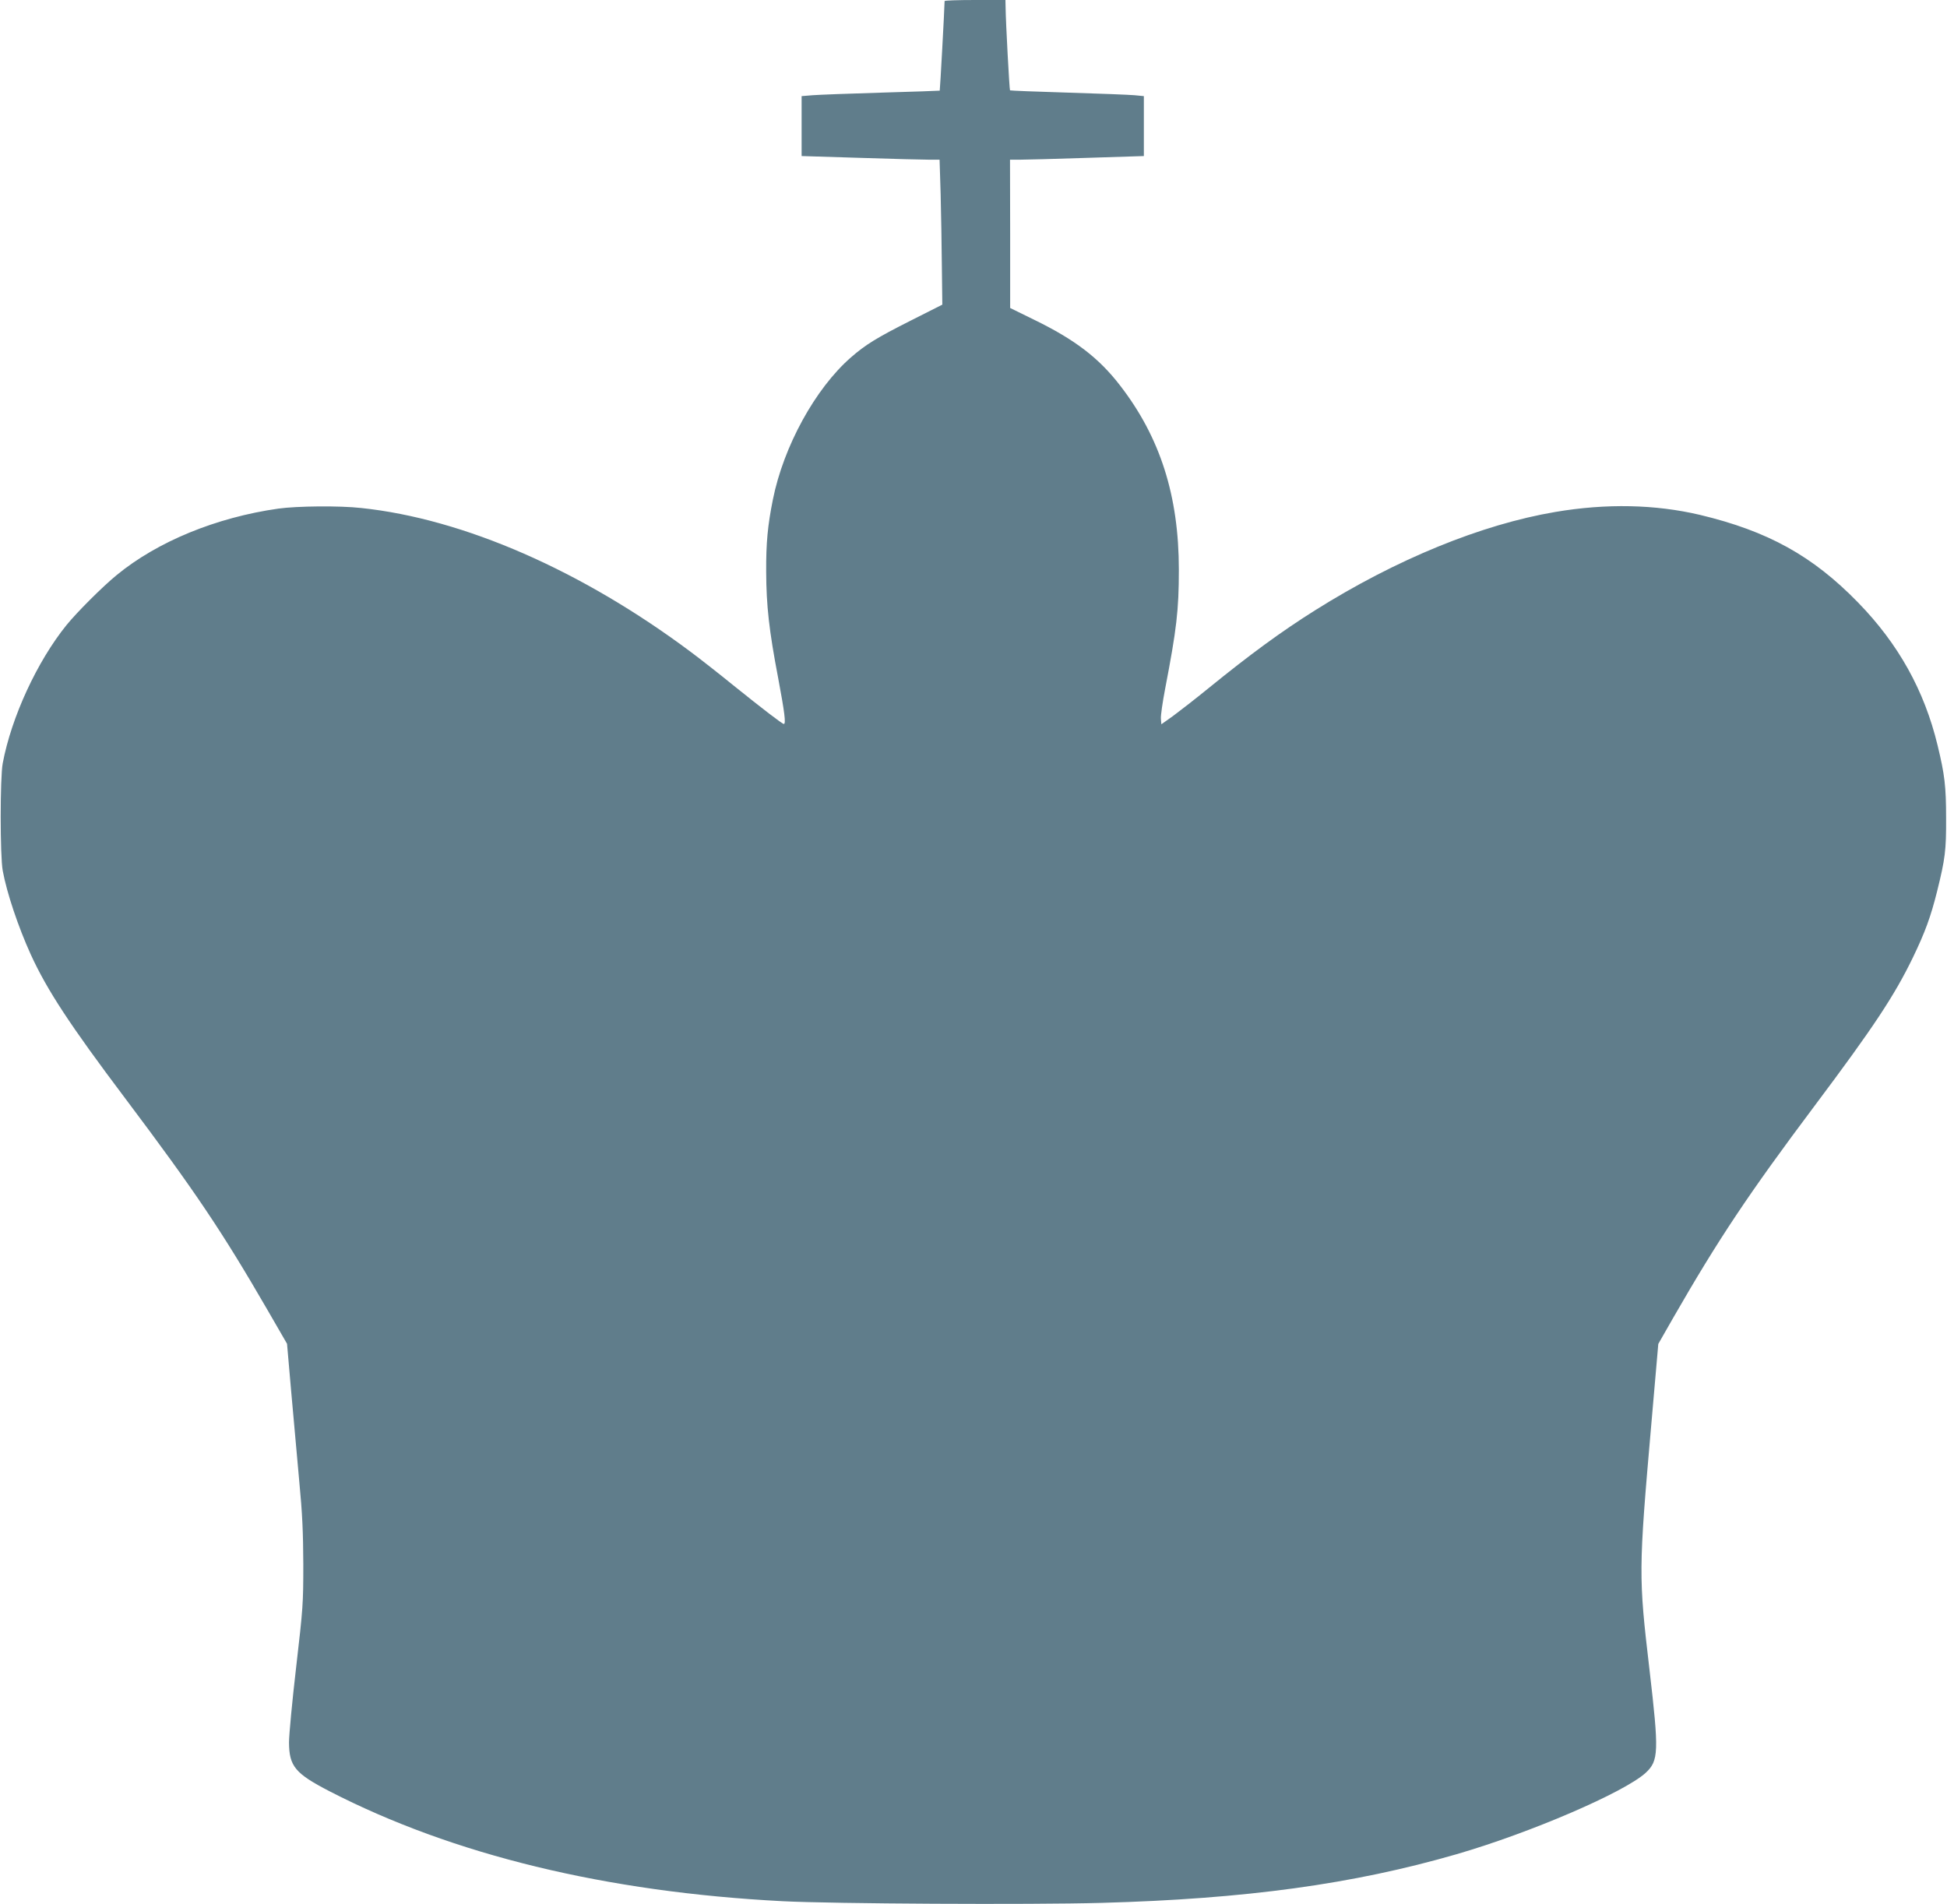 <?xml version="1.0" standalone="no"?>
<!DOCTYPE svg PUBLIC "-//W3C//DTD SVG 20010904//EN"
 "http://www.w3.org/TR/2001/REC-SVG-20010904/DTD/svg10.dtd">
<svg version="1.0" xmlns="http://www.w3.org/2000/svg"
 width="1280pt" height="1252pt" viewBox="0 0 1280 1252"
 preserveAspectRatio="xMidYMid meet">
<g transform="translate(0,1252) scale(0.1,-0.1)"
fill="#607d8b" stroke="none">
<path d="M6210 12513 c-1 -57 -30 -587 -32 -589 -2 -1 -174 -7 -383 -13 -209
-6 -413 -14 -452 -17 l-73 -6 0 -197 0 -197 388 -12 c213 -7 417 -12 453 -12
l66 0 7 -227 c3 -126 7 -340 8 -477 l3 -249 -210 -106 c-220 -111 -295 -157
-391 -241 -234 -204 -443 -585 -513 -935 -34 -170 -45 -283 -44 -475 1 -223
19 -385 79 -699 42 -224 52 -301 37 -301 -10 0 -143 102 -333 255 -96 78 -220
175 -275 216 -719 538 -1497 878 -2170 949 -144 16 -422 13 -545 -4 -408 -58
-794 -216 -1063 -437 -93 -76 -261 -244 -330 -329 -193 -239 -362 -605 -419
-908 -18 -92 -18 -611 0 -707 27 -146 101 -367 184 -550 107 -234 257 -463
623 -949 460 -612 635 -873 932 -1386 l130 -225 27 -310 c15 -170 39 -436 53
-590 21 -218 26 -340 27 -550 0 -259 -2 -287 -47 -676 -26 -223 -47 -446 -47
-495 1 -157 40 -204 266 -321 811 -418 1818 -663 2979 -723 324 -17 1629 -24
2097 -11 946 26 1654 123 2334 320 486 141 1103 407 1243 535 86 80 88 138 25
679 -72 614 -72 650 12 1612 l46 529 100 175 c296 515 494 812 928 1391 386
515 524 723 646 975 80 166 117 267 159 435 53 214 60 269 59 480 0 211 -9
286 -56 480 -87 360 -257 666 -523 939 -298 306 -592 469 -1040 576 -294 69
-614 76 -950 19 -485 -82 -1046 -311 -1580 -647 -220 -138 -431 -293 -699
-511 -87 -71 -193 -153 -235 -184 l-76 -54 -3 36 c-2 20 11 109 28 198 75 390
90 515 90 783 0 485 -123 870 -386 1210 -139 181 -297 302 -566 433 l-157 77
0 488 -1 487 63 0 c34 0 232 5 440 12 l377 12 0 197 0 197 -62 6 c-35 3 -232
11 -438 17 -206 6 -377 13 -380 15 -4 5 -28 448 -29 547 l-1 47 -200 0 c-110
0 -200 -3 -200 -7z"/>
</g>
</svg>
